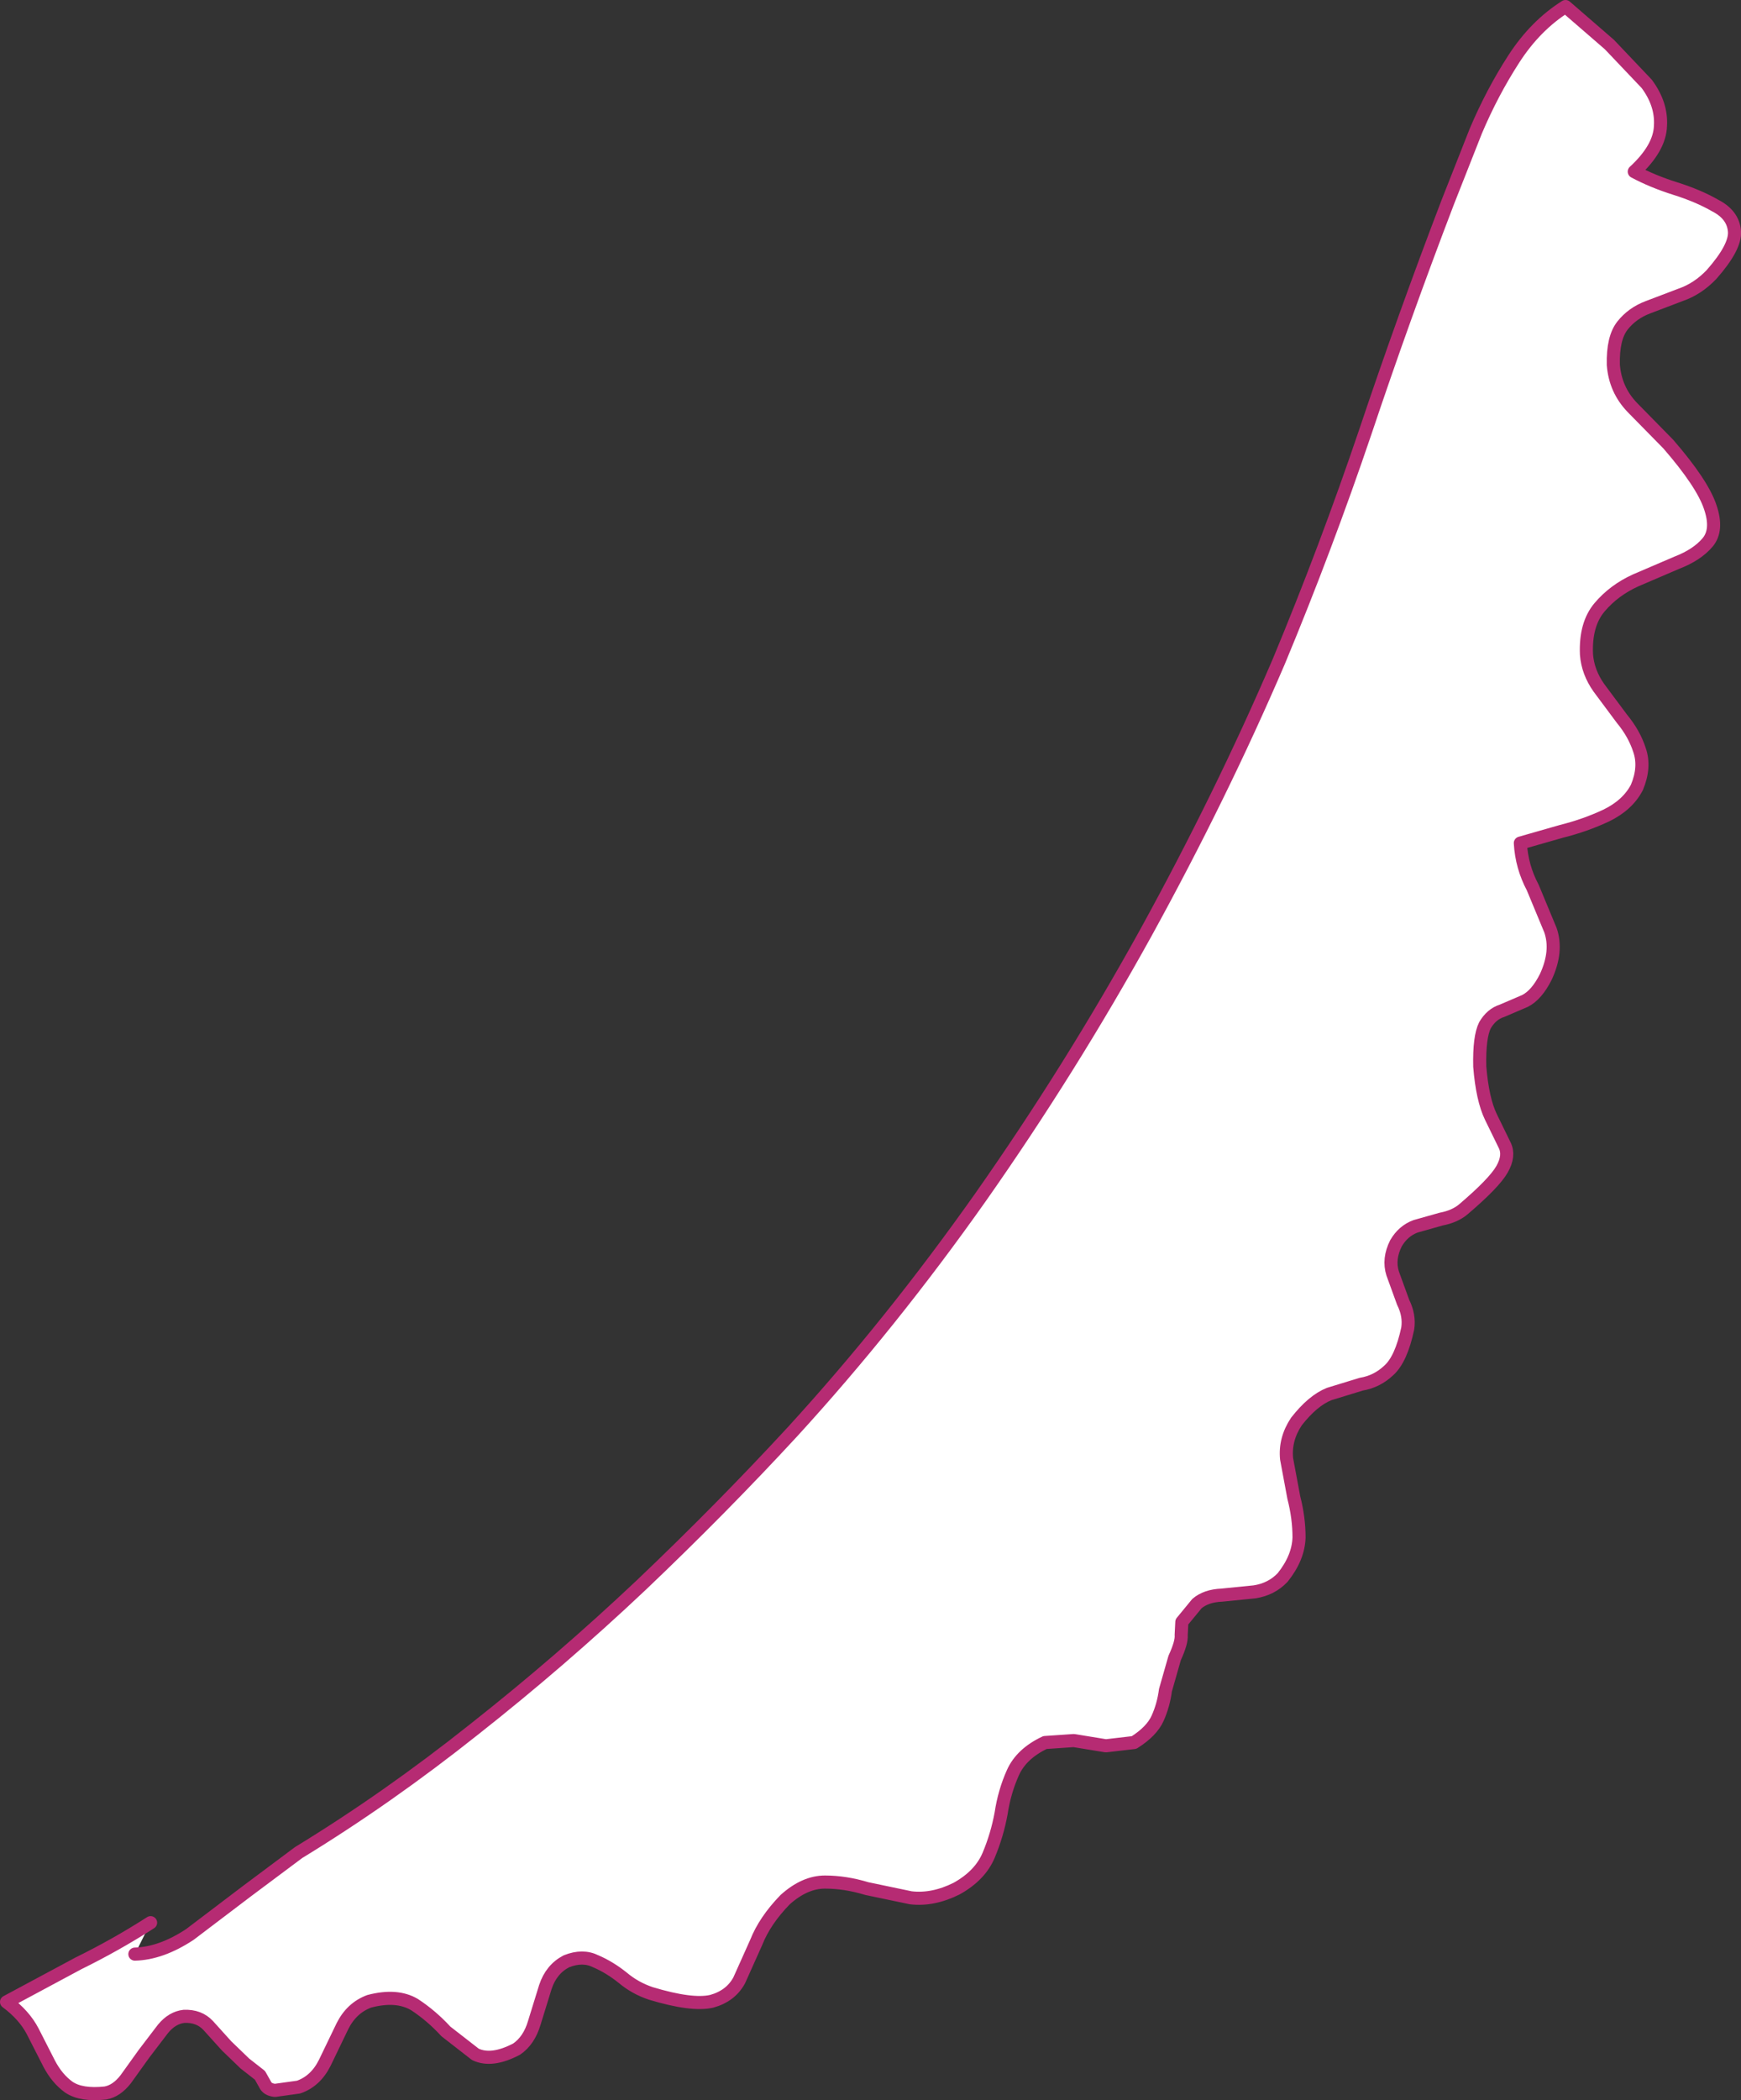 <?xml version="1.0" encoding="UTF-8" standalone="no"?>
<svg xmlns:xlink="http://www.w3.org/1999/xlink" height="160.3px" width="132.95px" xmlns="http://www.w3.org/2000/svg">
  <rect width="100%" height="100%" fill="#333333" stroke="none"/>
  <g transform="matrix(1.0, 0.0, 0.0, 1.0, 110.55, 90.8)">
    <path d="M-100.25 58.35 Q-98.25 58.3 -96.05 56.85 L-91.7 53.55 -87.75 50.6 Q-80.95 46.45 -74.35 41.2 -67.75 36.0 -61.6 30.2 -55.5 24.4 -50.05 18.5 -42.5 10.25 -35.65 0.55 -28.8 -9.2 -23.05 -19.6 -17.3 -30.05 -12.9 -40.3 -9.3 -48.95 -6.3 -57.8 -3.35 -66.6 0.0 -75.35 L2.15 -80.8 Q3.4 -83.75 5.05 -86.3 6.7 -88.85 9.0 -90.3 L12.35 -87.4 15.2 -84.4 Q16.35 -82.85 16.25 -81.2 16.2 -79.5 14.25 -77.7 15.65 -76.95 17.4 -76.4 19.15 -75.85 20.45 -75.1 21.8 -74.4 21.9 -73.15 22.0 -71.95 20.15 -69.85 19.1 -68.75 17.8 -68.3 L15.3 -67.35 Q14.1 -66.9 13.35 -65.95 12.6 -65.0 12.65 -62.95 12.8 -61.05 14.1 -59.7 L16.85 -56.9 Q19.45 -53.9 20.05 -52.1 20.65 -50.35 19.85 -49.4 19.05 -48.45 17.5 -47.85 L14.35 -46.5 Q12.7 -45.75 11.6 -44.45 10.5 -43.15 10.6 -40.85 10.7 -39.5 11.55 -38.3 L13.3 -35.95 Q14.25 -34.8 14.65 -33.55 15.1 -32.25 14.45 -30.7 13.75 -29.35 12.1 -28.55 10.5 -27.8 8.7 -27.35 L5.55 -26.45 Q5.65 -24.65 6.5 -23.05 L7.85 -19.8 Q8.4 -18.2 7.5 -16.25 6.8 -14.85 5.9 -14.4 L4.15 -13.65 Q3.35 -13.4 2.85 -12.55 2.4 -11.65 2.45 -9.4 2.65 -6.9 3.3 -5.55 L4.35 -3.4 Q4.75 -2.6 4.15 -1.55 3.55 -0.5 1.2 1.5 0.55 2.05 -0.5 2.25 L-2.45 2.8 Q-3.4 3.15 -3.95 4.1 -4.55 5.3 -4.2 6.4 L-3.4 8.6 Q-2.9 9.6 -3.05 10.6 -3.55 12.95 -4.5 13.8 -5.4 14.65 -6.6 14.85 L-9.05 15.6 Q-10.3 16.1 -11.55 17.7 -12.45 19.05 -12.3 20.55 L-11.75 23.5 Q-11.35 25.05 -11.35 26.55 -11.4 28.1 -12.6 29.6 -13.45 30.5 -14.75 30.7 L-17.25 30.95 Q-18.45 31.0 -19.15 31.6 L-20.3 33.0 -20.35 34.0 Q-20.3 34.55 -20.85 35.75 L-21.55 38.2 Q-21.7 39.35 -22.15 40.35 -22.6 41.35 -23.95 42.2 L-26.1 42.45 -28.55 42.05 -30.75 42.2 Q-32.55 43.05 -33.2 44.5 -33.85 45.95 -34.1 47.6 -34.4 49.25 -35.05 50.8 -35.7 52.35 -37.5 53.35 -39.3 54.25 -41.0 54.05 L-44.35 53.35 Q-46.0 52.85 -47.55 52.85 -49.1 52.85 -50.6 54.2 -52.15 55.8 -52.8 57.45 L-54.1 60.35 Q-54.75 61.55 -56.2 61.95 -57.7 62.3 -60.85 61.35 -62.05 60.95 -63.0 60.15 -64.0 59.35 -65.05 58.9 -66.05 58.4 -67.3 58.9 -68.45 59.5 -68.9 60.85 L-69.75 63.6 Q-70.15 64.95 -71.1 65.6 -73.0 66.6 -74.25 66.0 L-76.5 64.25 Q-77.6 63.05 -78.9 62.2 -80.25 61.4 -82.35 61.95 -83.7 62.45 -84.4 63.85 L-85.75 66.65 Q-86.45 68.05 -87.75 68.5 L-89.55 68.75 Q-90.05 68.7 -90.25 68.4 L-90.7 67.6 -91.85 66.7 -93.25 65.35 -94.65 63.8 Q-95.35 63.05 -96.5 63.1 -97.4 63.2 -98.1 64.05 L-99.55 65.95 -100.95 67.9 Q-101.65 68.8 -102.5 68.95 -104.35 69.15 -105.3 68.5 -106.2 67.85 -106.8 66.7 L-108.05 64.25 Q-108.7 63.0 -110.05 62.0 L-104.55 59.05 Q-101.7 57.65 -99.05 55.95 L-100.25 58.35" fill="#ffffff" fill-rule="evenodd" stroke="none"/>
    <path d="M-99.05 55.95 Q-101.7 57.65 -104.55 59.05 L-110.05 62.0 Q-108.7 63.0 -108.05 64.25 L-106.8 66.7 Q-106.2 67.85 -105.3 68.5 -104.35 69.15 -102.5 68.95 -101.65 68.8 -100.95 67.9 L-99.55 65.95 -98.1 64.05 Q-97.4 63.2 -96.5 63.1 -95.35 63.05 -94.65 63.8 L-93.25 65.35 -91.85 66.7 -90.7 67.6 -90.25 68.4 Q-90.05 68.7 -89.55 68.75 L-87.75 68.5 Q-86.45 68.05 -85.75 66.65 L-84.4 63.85 Q-83.7 62.45 -82.35 61.95 -80.25 61.4 -78.9 62.2 -77.6 63.05 -76.5 64.25 L-74.25 66.0 Q-73.0 66.6 -71.1 65.6 -70.15 64.95 -69.75 63.6 L-68.9 60.85 Q-68.45 59.5 -67.3 58.9 -66.05 58.4 -65.05 58.9 -64.0 59.35 -63.0 60.15 -62.05 60.95 -60.85 61.35 -57.7 62.3 -56.2 61.95 -54.75 61.55 -54.1 60.35 L-52.8 57.45 Q-52.15 55.8 -50.6 54.2 -49.1 52.85 -47.55 52.85 -46.0 52.85 -44.35 53.35 L-41.0 54.05 Q-39.3 54.25 -37.5 53.35 -35.7 52.35 -35.05 50.8 -34.4 49.25 -34.1 47.6 -33.85 45.95 -33.2 44.5 -32.55 43.05 -30.75 42.2 L-28.55 42.05 -26.1 42.45 -23.95 42.2 Q-22.6 41.35 -22.15 40.35 -21.7 39.35 -21.55 38.2 L-20.85 35.75 Q-20.3 34.55 -20.35 34.0 L-20.3 33.0 -19.15 31.6 Q-18.45 31.0 -17.25 30.95 L-14.75 30.7 Q-13.45 30.5 -12.6 29.6 -11.4 28.1 -11.35 26.55 -11.35 25.05 -11.75 23.5 L-12.3 20.55 Q-12.45 19.05 -11.55 17.7 -10.3 16.1 -9.05 15.6 L-6.6 14.85 Q-5.4 14.65 -4.5 13.8 -3.55 12.95 -3.05 10.6 -2.9 9.6 -3.4 8.6 L-4.2 6.4 Q-4.55 5.3 -3.95 4.1 -3.4 3.15 -2.45 2.8 L-0.5 2.25 Q0.55 2.05 1.2 1.5 3.55 -0.5 4.15 -1.55 4.75 -2.6 4.35 -3.4 L3.3 -5.55 Q2.65 -6.9 2.45 -9.4 2.4 -11.65 2.85 -12.55 3.35 -13.4 4.15 -13.65 L5.9 -14.4 Q6.8 -14.85 7.5 -16.25 8.4 -18.2 7.85 -19.8 L6.5 -23.05 Q5.65 -24.65 5.55 -26.45 L8.7 -27.35 Q10.5 -27.8 12.1 -28.55 13.75 -29.35 14.45 -30.7 15.1 -32.25 14.65 -33.55 14.25 -34.8 13.3 -35.95 L11.55 -38.3 Q10.7 -39.5 10.6 -40.85 10.5 -43.15 11.6 -44.45 12.7 -45.75 14.35 -46.5 L17.5 -47.85 Q19.05 -48.45 19.85 -49.4 20.65 -50.35 20.05 -52.1 19.45 -53.9 16.85 -56.9 L14.1 -59.7 Q12.8 -61.05 12.65 -62.95 12.6 -65.0 13.35 -65.95 14.1 -66.9 15.3 -67.35 L17.8 -68.3 Q19.1 -68.75 20.15 -69.85 22.0 -71.95 21.9 -73.15 21.8 -74.4 20.45 -75.1 19.15 -75.85 17.4 -76.4 15.65 -76.95 14.25 -77.7 16.2 -79.5 16.25 -81.2 16.35 -82.85 15.2 -84.4 L12.35 -87.4 9.0 -90.3 Q6.7 -88.85 5.05 -86.3 3.4 -83.75 2.15 -80.8 L0.0 -75.35 Q-3.35 -66.6 -6.3 -57.8 -9.3 -48.95 -12.9 -40.3 -17.3 -30.05 -23.05 -19.6 -28.8 -9.2 -35.65 0.55 -42.5 10.25 -50.05 18.5 -55.5 24.4 -61.6 30.2 -67.75 36.0 -74.35 41.2 -80.95 46.45 -87.75 50.6 L-91.7 53.55 -96.05 56.85 Q-98.25 58.3 -100.25 58.35" fill="none" stroke="#b62b73" stroke-linecap="round" stroke-linejoin="round" stroke-width="1.0"/>
  </g>
</svg>
